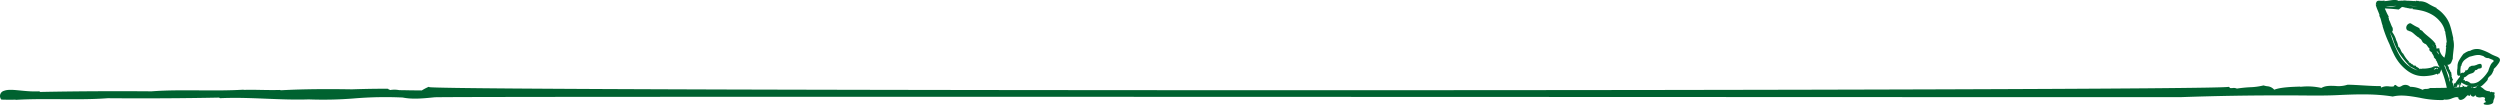 <svg id="Groupe_7" data-name="Groupe 7" xmlns="http://www.w3.org/2000/svg" xmlns:xlink="http://www.w3.org/1999/xlink" width="924.522" height="38.761" viewBox="0 0 924.522 38.761">
  <defs>
    <clipPath id="clip-path">
      <rect id="Rectangle_3" data-name="Rectangle 3" width="924.522" height="38.761" fill="#006230"/>
    </clipPath>
  </defs>
  <g id="Groupe_6" data-name="Groupe 6" transform="translate(0 0)" clip-path="url(#clip-path)">
    <path id="Tracé_42" data-name="Tracé 42" d="M655.7,22.747c.054.236.3-.006.385-.082-.187.189-.215-.233-.385.082" transform="translate(254.7 8.789)" fill="#006230"/>
    <path id="Tracé_43" data-name="Tracé 43" d="M909.6,32.252a.612.612,0,0,0-.15-.246c.36.157.1-.146.456-.012-.111-.114-.057-.131-.271-.275.025-.021.036-.05.058-.072.208-.029.69-.457.64-.246.008-.049.06-.1.069-.151-.168.068-.349.118-.526.172a8.689,8.689,0,0,0,.407-.875c.193-.06.386-.147.1.078.392.208.773.44,1.105.579a9.576,9.576,0,0,0,1.139.479c.078-.076.2-.051.319-.035a2.139,2.139,0,0,0-.847.526.492.492,0,0,0-.343-.106c-.093.011-.193.015-.286.025-.232-.147-.454-.3-.664-.453-.136.136.013.235-.193.339a.347.347,0,0,0,.229.167c-.41.037-.822.075-1.243.106M901.48,24.6a1.787,1.787,0,0,0-1.183.006.894.894,0,0,0-.136-.108c-.222-.247-.369.825-.4.243a4.3,4.3,0,0,1-.851.307c-.325.072-.686.151-1.034.2a10.43,10.43,0,0,1-2.11.115c-.211.208-1.041-.142-.8.3a3.635,3.635,0,0,0-1.515-1.014c.029-.033.061-.074.107-.035-.2-.415-.432-.365-.671-.362-.236.021-.479,0-.558-.494-.4.4-.885-.853-1.579-.657a.334.334,0,0,1,.149-.292,9.946,9.946,0,0,1-1.27-1.475c-.355-.493-.646-1.039-.919-1.5-.886-.56-.891-2.077-1.8-2.571A7.517,7.517,0,0,0,886,14.62l.105.061a9.966,9.966,0,0,0-1.506-2.92c.471-.5.212-.921.25-1.437-.493-.623-.857-2.087-1.433-3.107.218-.249-.392-.869-.021-1.044a17.718,17.718,0,0,1-1.123-2.266,3.577,3.577,0,0,1-.24-.525l-.051-.144c-.01-.043-.061-.117.017-.1h.3c.693.042,1.391.083,2.08.126.923.076,1.8.146,2.653.271.421-.249.89-.721,1.319-1.007.044.035.04.1-.053.1.621-.092,1.2.317,1.808.249-.005.067-.007.067-.106.128.579-.158,1.164.353,1.845.1l.029.11.438-.118c-.024.132-.058.332-.279.272a30.341,30.341,0,0,1,3.771.621,14.259,14.259,0,0,1,3.513,1.391,10.746,10.746,0,0,1,2.948,2.458,8.316,8.316,0,0,1,1.827,3.374l-.183-.142c.189.289.329.6.5.914a.178.178,0,0,1-.154-.068,38.512,38.512,0,0,1,.6,3.888c-.065-.006-.194-.194-.268-.015.375.952-.5,1.468.21,1.991a.2.2,0,0,1-.264-.047,10.862,10.862,0,0,1-.587,3.6,4.784,4.784,0,0,1-1.856-3.482c-.287-.012-.779.086-1.1.1.019-.033.076-.069.094-.039-.193-.151.019-.562-.182-.712a.18.18,0,0,1,.131-.043c-.276-.076,0-.564-.41-.6l.078-.075-.219-.047c.11-.076.279-.192.294-.092-1.123-1.755-3.038-2.909-4.521-4.364l.143-.043-.455-.1a.221.221,0,0,1,.117-.071c-.246-.515-.9-.572-1.269-.919.042-.05.182-.106.171-.208-.514.06-.21-.748-.807-.243a.434.434,0,0,1,.162-.212,12.718,12.718,0,0,1-1.438-.712l-.684-.412-.337-.215a2.161,2.161,0,0,0-.194-.122,1.5,1.5,0,0,0-.376-.139,1.751,1.751,0,0,0-1.427,1.509,1.279,1.279,0,0,0,.219.908.855.855,0,0,0,.773.357l-.068.119c1.229.125,1.985,1.219,2.932,1.874.335.357.708.423,1.073.754l-.106.136c.517.043.737.455.955.853s.4.822.959.9l-.212.112c.336-.133.272.379.615.083.017.018.033.035.05.054l-.021.121a.924.924,0,0,1,.132.012c.206.24.4.492.6.74a.732.732,0,0,0,.4.492c.018.025.035.051.054.075l-.086.031a1.291,1.291,0,0,1,.174.09c.069.092.135.187.2.28a.181.181,0,0,1,.007.039c-.03-.006-.058.028-.117.014-.117.822.8.98,1.115,1.538l-.266.089c.429.083.5.707.82.975l-.121.046.256.082-.218.137c.241.458.69.765.959,1.2l-.217.087c.585.224.457.9.848,1.257l-.089.006a7.608,7.608,0,0,0,.79,1.44,3.5,3.5,0,0,0-.8-.405m.341,1.777a1.03,1.03,0,0,0-.057-.353.939.939,0,0,0-.169-.3,1.915,1.915,0,0,1,.185.315.535.535,0,0,1,.042.336m-1.1-.851a6.432,6.432,0,0,1-.686.265c.14-.264.235-.507.429-.354l-.014-.2a.887.887,0,0,1,.121-.061.416.416,0,0,1,.122-.032.074.074,0,0,1,.081.064c.017.072.032.131.253.153.154,0,.125-.375.5-.1a.453.453,0,0,0,.057.453.708.708,0,0,0-.85-.2l-.017.007m-1.9.562a.829.829,0,0,1,.308-.058c-.039.007-.075.021-.114.028l-.194.031m6.963,3.038c.339.305.283.734.193,1.18a39.086,39.086,0,0,0-2.209-6.367c.194.212.392.426.59.646.286,1.6,1.7,2.824,1.426,4.542m.594,3c-.01-.05-.021-.1-.031-.15a.117.117,0,0,1,.031.15m1.125-.461.007,0a.5.5,0,0,0-.04.289A.052.052,0,0,0,907.5,32l.005.007a.31.31,0,0,0,.015.031c0,.014-.018.035-.05.061a5.493,5.493,0,0,1-.212-.629,2.488,2.488,0,0,0,.253.19m2.387-4.846c-.021-.269-.026-.541-.021-.814a9.375,9.375,0,0,1,.19-1.626l.142.047a3.693,3.693,0,0,1,1.162-2.2,10.27,10.27,0,0,1,1.985-1.283c.807-.137,1.577-.457,2.509-.566a5.351,5.351,0,0,1,1.146-.015c.425.1.847.219,1.268.36a2.9,2.9,0,0,1,.262.131,2.171,2.171,0,0,0,1.7.625l.619.261c.394.169.762.314,1.139.465l.222.421c-.175.2-.433.407-.576.569a3.319,3.319,0,0,0-.67.99,14.47,14.47,0,0,0-.791,2.1,12.846,12.846,0,0,1-3.549,3.875,4.444,4.444,0,0,1-2.964.666,5.386,5.386,0,0,0-1.214-.793l-.049.18c-.026-.428-.507-.154-.747-.175l-.017-.01c-.036-.021-.062-.051-.1-.074a.428.428,0,0,1,.019-.292l.05-.01c.05-.228-.168-.081-.4.042l-.007,0c-.081-.065-.176-.118-.25-.189a.214.214,0,0,0,.1-.16.527.527,0,0,1,.057.051.47.47,0,0,1-.01-.162c.018.006.029.006.051.014a.419.419,0,0,1-.044-.139.2.2,0,0,1,.139-.136l-.108-.211a.638.638,0,0,0,0-.1,1.491,1.491,0,0,0,.256-.083.736.736,0,0,1,.075.057c-.01-.029-.008-.05-.015-.076.723-.264,1.065-.911,1.769-1.144.872-.4,1.7-.264,2.1-1.505.026.068.049.1.04.139.181-.226.486-.051.655-.278l.021.071a.891.891,0,0,1,.8-.475l.225-.033.11-.028c.052-.014.035-.017.169-.051a.607.607,0,0,0,.41-.818.679.679,0,0,0-.364-.773.572.572,0,0,0-.265-.049,1.353,1.353,0,0,0-.172.026c-.1.019-.206.036-.305.064a4.237,4.237,0,0,0-1.147.485l-.043-.142c-.491.489-1.381.011-1.87.544-.56.029-.689.728-.991,1.14-.113.079-.222.175-.333.258a.548.548,0,0,1-.163.04c-.4-.16-.444.153-.491.461-.08.068-.165.119-.247.19s-.171.169-.258.25c-.636-.131-.983.06-1.166.405,0-.04.008-.086,0-.121Zm9.791-6.478-.129-.049a.883.883,0,0,0,.179-.008Zm.884-.473-.033.022h0Zm-6.23,12.543a.335.335,0,0,0-.036-.008c-.1-.022-.194-.049-.286-.068l-.16-.237a.92.92,0,0,0,.369.064c-.01.049-.022.106-.064.085a.6.6,0,0,0,.176.165m1.974-.63a.638.638,0,0,0-.2.035.457.457,0,0,0,.067-.267.659.659,0,0,1,.135.232m1.773-12.221a.287.287,0,0,1,.049,0,.275.275,0,0,0-.05.018Zm-4.928,12.048c.029.007.058.019.087.026a.734.734,0,0,0-.123,0,.107.107,0,0,0,.036-.029m-.439-3.954-.017-.031h0Zm-3.242,3.493c-.294-.23.308-.05-.2-.448a2.02,2.02,0,0,1,.267.158,2.48,2.48,0,0,0-.069.29m-.051.164c-.089-.107-.3-.276.046-.137-.007.046-.015.09-.021.137Zm-9.989-14.774a3.06,3.06,0,0,1,.693.95q-.342-.485-.693-.95m2.013,2.95c-.139-.228-.286-.439-.428-.661.447.346.9.685.818,1.25,0,.035.007.065.007.1-.133-.229-.26-.464-.4-.689M894.015,2.437c-1.119-.112-2.23-.193-3.331-.314a26.261,26.261,0,0,1,3.331.314m-9.023-.217c.423-.019.85-.039,1.279-.056a9.452,9.452,0,0,1-3.935.165l-.093-.012c.893-.021,1.8-.054,2.749-.1m3.847,20.291c-2.051-2.267-3.617-6.242-5.03-10.583.33.705.655,1.412,1.009,2.11a21.457,21.457,0,0,0,2.588,5.829,27.719,27.719,0,0,0,3.949,4.773c.93.367,1.729.947,2.721,1.4.026.012.057.022.085.035a10.71,10.71,0,0,1-5.322-3.561m20.625,9.26a1.078,1.078,0,0,1-.294-.147.738.738,0,0,1,.15.653c-.6.04-1.211.071-1.826.1l-.018-.007.132-.125.018-.018a.331.331,0,0,0,.537-.137c.014-.029.035-.058.049-.087l.408.2h0l0-.024,0-.046a.649.649,0,0,1,0-.09.9.9,0,0,1,.036-.174,2.568,2.568,0,0,1,.147-.322c-.163-.122,0-.149-.189-.26l.013-.022c.376.128.547.068.562.01.042.028.087.058.065.057.051.019.075.024.106.033l-.012.05.1-.037a1.8,1.8,0,0,0,.017.4m5.6.773a5.144,5.144,0,0,1-.615-.11h0a.4.4,0,0,0,.285-.165c.136-.161.245-.286.56.072-.043-.408.429-.26.7-.408-.024.026-.064.04-.075.076a.236.236,0,0,0,.024.165,8.412,8.412,0,0,1-.88.371m1.537-.716c-.03-.007-.06-.022-.089-.026.1-.037.2-.075.3-.111-.071.043-.139.1-.21.137m-916.1,5c2.21.046,3.03.087,5.191.017a.462.462,0,0,0,.279.071c5.305-.326,10.9-.283,16.32-.251,5.893.036,11.966.079,17.542-.351,14,.111,28.638.029,41.251-.229a.314.314,0,0,0,.082.115.468.468,0,0,0,.314.1c5.747-.261,11.487-.026,17.04.2,5.132.205,10.437.428,15.7.249a141.393,141.393,0,0,0,16.89-.372,138.135,138.135,0,0,1,17.832-.319c3.607.743,7.773.315,11.8-.092,4.1-.415,642.641.05,646-.062,13.236-.444,25.241-.675,40.637-.633,5.539.015,11.1.161,16.5-.081,6.9-.314,14.023-.636,20.864.486a.521.521,0,0,0,.186,0c3.134-.74,6.44-.146,9.947.471a36.336,36.336,0,0,0,8.582.837.41.41,0,0,0,.311-.156.168.168,0,0,0,.025-.036,5.319,5.319,0,0,0,3.045-.464c1.255-.45,1.9-.607,2.392-.124a.313.313,0,0,0-.075.14.3.3,0,0,0,.1.287,1.162,1.162,0,0,0,.8.319h.014a3,3,0,0,0,1.812-1.109,4.732,4.732,0,0,1,.81-.7.284.284,0,0,1,.08.106.433.433,0,0,0,.392.189.388.388,0,0,0,.353-.239l.119-.332a.773.773,0,0,0,.082,0v.006c0,.205,0,.689.841.855a.465.465,0,0,0,.164,0,.767.767,0,0,0,.6-.571c.014-.029.029-.072.043-.107a1.175,1.175,0,0,0,.474.711,2.6,2.6,0,0,0,1.741.205,2.178,2.178,0,0,1,1.188.075.736.736,0,0,1,.25.505.421.421,0,0,0-.114.114c-.154.229.007.447.147.636.1.131.246.333.2.43-.014.033-.087.147-.5.265a.354.354,0,0,0-.265.28.32.32,0,0,0,.189.319,3.929,3.929,0,0,0,2.8-.208,1,1,0,0,0,.591-1.018,5.142,5.142,0,0,1,.221-.737,2.123,2.123,0,0,0,.05-1.89.332.332,0,0,0,.229-.293.37.37,0,0,0-.393-.339L921.7,34.1a1.094,1.094,0,0,0-.125-.087.438.438,0,0,0-.365-.05.38.38,0,0,0-.24.186.724.724,0,0,0-.081-.036c-.008-.032-.021-.071-.035-.121a.384.384,0,0,0-.362-.254,3.124,3.124,0,0,1-2.073-.907,5.171,5.171,0,0,0-1.143-.764,7.068,7.068,0,0,0,.63-.412,14.516,14.516,0,0,0,2.06-2.131,1.3,1.3,0,0,1,.31-.871l0,0c.4-.511,1.084-.859,1.332-1.533a.151.151,0,0,1,.062.044,1.825,1.825,0,0,1,.11-.4.58.58,0,0,1,.139-.056.852.852,0,0,1,.031-.3,1.5,1.5,0,0,1,.232-.335l-.042-.218a4.046,4.046,0,0,0,.156-.428c.246-.229.489-.46.705-.7.14-.157.273-.318.4-.482l.544-.743a3.054,3.054,0,0,0,.44-.776,1.253,1.253,0,0,0,.1-.761.991.991,0,0,0-.444-.626,2.741,2.741,0,0,0-.753-.418l-.689-.278-.549-.233a9.271,9.271,0,0,1-.872-.435,18.386,18.386,0,0,0-3.693-1.636,5.039,5.039,0,0,0-4.2.566c-.017-.071-.053-.1.014-.153a6.613,6.613,0,0,0-2.142,1.1l-.042-.061a18.659,18.659,0,0,0-1.7,2.489,4.4,4.4,0,0,0-.6,2.5.193.193,0,0,0,.007.261c-.01.043-.014.089-.022.132l-.018-.007,0,.093a7.533,7.533,0,0,0-.133,1.362,6.089,6.089,0,0,0,.061.872.676.676,0,0,0,.419.5.586.586,0,0,0,.647-.189,3.255,3.255,0,0,0-.046.544,16.059,16.059,0,0,0-1.741,2.438c-.275.049-.6.079-.619.293l.171.075c-.385-.093,0,.221.054.342-.005.012-.015.026-.022.039a.558.558,0,0,1-.25-.061l-.028-.029a.117.117,0,0,0-.067-.008c-.067-.26-.125-.526-.189-.79-.225-.031-.086-.437-.454-.218a.765.765,0,0,0,.369-.855c.043-.006.093-.011.083.018.5-.462-.637-.211,0-.693-.512.1.008-.562-.626-.547a.719.719,0,0,1,.29-.124c-.143-.51-.143-1.126-.272-1.559-.552-.211-.121-.95-.827-1.036.031-.3.11-.808-.266-1.065l.086,0a3.459,3.459,0,0,0-.389-.619,1.353,1.353,0,0,0,.564-.05,1.514,1.514,0,0,0,.779-.578,3.288,3.288,0,0,0,.3-.618c.142-.336.268-.678.388-1.019.01-1.247.214-2.451.33-3.7a9.372,9.372,0,0,0-.241-3.7h.137c-.372-1.533-.66-3.091-1.161-4.632a10.929,10.929,0,0,0-2.383-4.226A11.571,11.571,0,0,0,901.028,3.1l.069-.16a24.673,24.673,0,0,1-3.159-1.616,6,6,0,0,0-3.5-.851l.2-.2c-.4.268-1.282-.26-1.334.207l-.194-.024-.206-.124a2.543,2.543,0,0,1-.253.069c-.858-.083-1.72-.126-2.583-.142a4.536,4.536,0,0,0-1.683,0l-.279.006.076-.092c-.156.037-.318.071-.481.1q-.462.012-.92.029a.8.8,0,0,1-.1-.015c.06-.024.029-.065.151-.108-1.651-.522-3.422.229-5.134.232l.19-.275a2.475,2.475,0,0,1-.773.15,8.511,8.511,0,0,1-1-.012,1.629,1.629,0,0,0-.962.119.975.975,0,0,0-.44.776l-.1-.126a1.338,1.338,0,0,0,.185.658l-.264-.025a15.389,15.389,0,0,0,.754,2.133c.26.633.523,1.261.744,1.913l-.243,0c.785,1.1.812,2.607,1.38,3.857l-.106-.065a43.969,43.969,0,0,0,2.6,6.838q.673,1.768,1.427,3.314a1.925,1.925,0,0,0,.09.18,17.694,17.694,0,0,0,2.58,3.989c3.94,4.354,7.323,4.769,11.5,4.025a8.265,8.265,0,0,0,1.892-.582c.046.161.162.276.5.268a1.264,1.264,0,0,0-.047-.311c.357.05.221-.024.44.039a4.215,4.215,0,0,0,.553-1,1.613,1.613,0,0,0,.11-.614c.05.074.1.147.146.222a34.586,34.586,0,0,1,1.988,6.583c-1.656.04-3.332.062-4.989.078l-1.129.012a.424.424,0,0,0-.3.118,2.842,2.842,0,0,1-1.164.211,2.508,2.508,0,0,0-1.394.33,10.416,10.416,0,0,0-4.61-1.112.315.315,0,0,0-.117-.137,2.519,2.519,0,0,0-3.021-.15c-.691.355-1.107.564-2.034-.287a.485.485,0,0,0-.4-.1.37.37,0,0,0-.286.257c-.083.346-.51.372-1.745.294a4.832,4.832,0,0,0-3.127.453.3.3,0,0,1,.018-.157.3.3,0,0,0-.057-.3.427.427,0,0,0-.323-.136c-2.166,0-4.446-.14-6.652-.275-1.9-.114-3.7-.221-5.3-.235-.02.019-.125.01-.186.036a10.509,10.509,0,0,1-4.407.418c-1.812-.072-3.678-.147-5.116.733l-.292-.049a23.073,23.073,0,0,0-7.435-.365.686.686,0,0,0-.283-.082l-.269.01c-3.082.111-6.883.251-9.2,1.145a3.732,3.732,0,0,0-2.652-1.288,7.63,7.63,0,0,1-1.166-.261.429.429,0,0,0-.294,0,23.8,23.8,0,0,1-4.879.636,46.315,46.315,0,0,0-4.807.5,2.814,2.814,0,0,0-1.6-.2c-.825.054-1.047.019-1.076-.157a.346.346,0,0,0-.174-.229.479.479,0,0,0-.321-.046c-7.674,1.608-652.4,1.643-665.231.11a.425.425,0,0,0-.443-.074l-.149.069-.011.01a19.178,19.178,0,0,0-2.241,1.2l-1.408-.014q-1.535-.008-3.07-.032l-1.829-.036a.614.614,0,0,0-.253-.01c-.049,0-.117-.007-.122.007l-1.132-.019-.564-.01a9.25,9.25,0,0,0-3.175-.056h-.222a.434.434,0,0,0-.451-.135.365.365,0,0,0-.339-.307,1.452,1.452,0,0,0-.394-.006c-3.7-.024-7.7.039-12.886.208-8.108-.124-16.889-.157-26.319.348a.592.592,0,0,0-.317-.114c-2.355.065-4.636.029-6.841-.013s-4.306-.082-6.469-.014a.555.555,0,0,0-.279-.071c-5.3.319-10.891.29-16.286.247-5.888-.036-11.986-.075-17.575.355-10-.081-25.247-.1-41.251.229a.319.319,0,0,0-.086-.118.479.479,0,0,0-.312-.1c-5.743.258-10.294-1.212-12.913-.2A1.989,1.989,0,0,0,.5,36.828" transform="translate(0 0)" fill="#006230"/>
    <path id="Tracé_44" data-name="Tracé 44" d="M638.885,2.548h0c-.015.008-.031.022-.046.031Z" transform="translate(248.152 0.99)" fill="#006230"/>
    <path id="Tracé_45" data-name="Tracé 45" d="M649.712,12.86h0Z" transform="translate(252.376 4.996)" fill="#006230"/>
  </g>
</svg>
